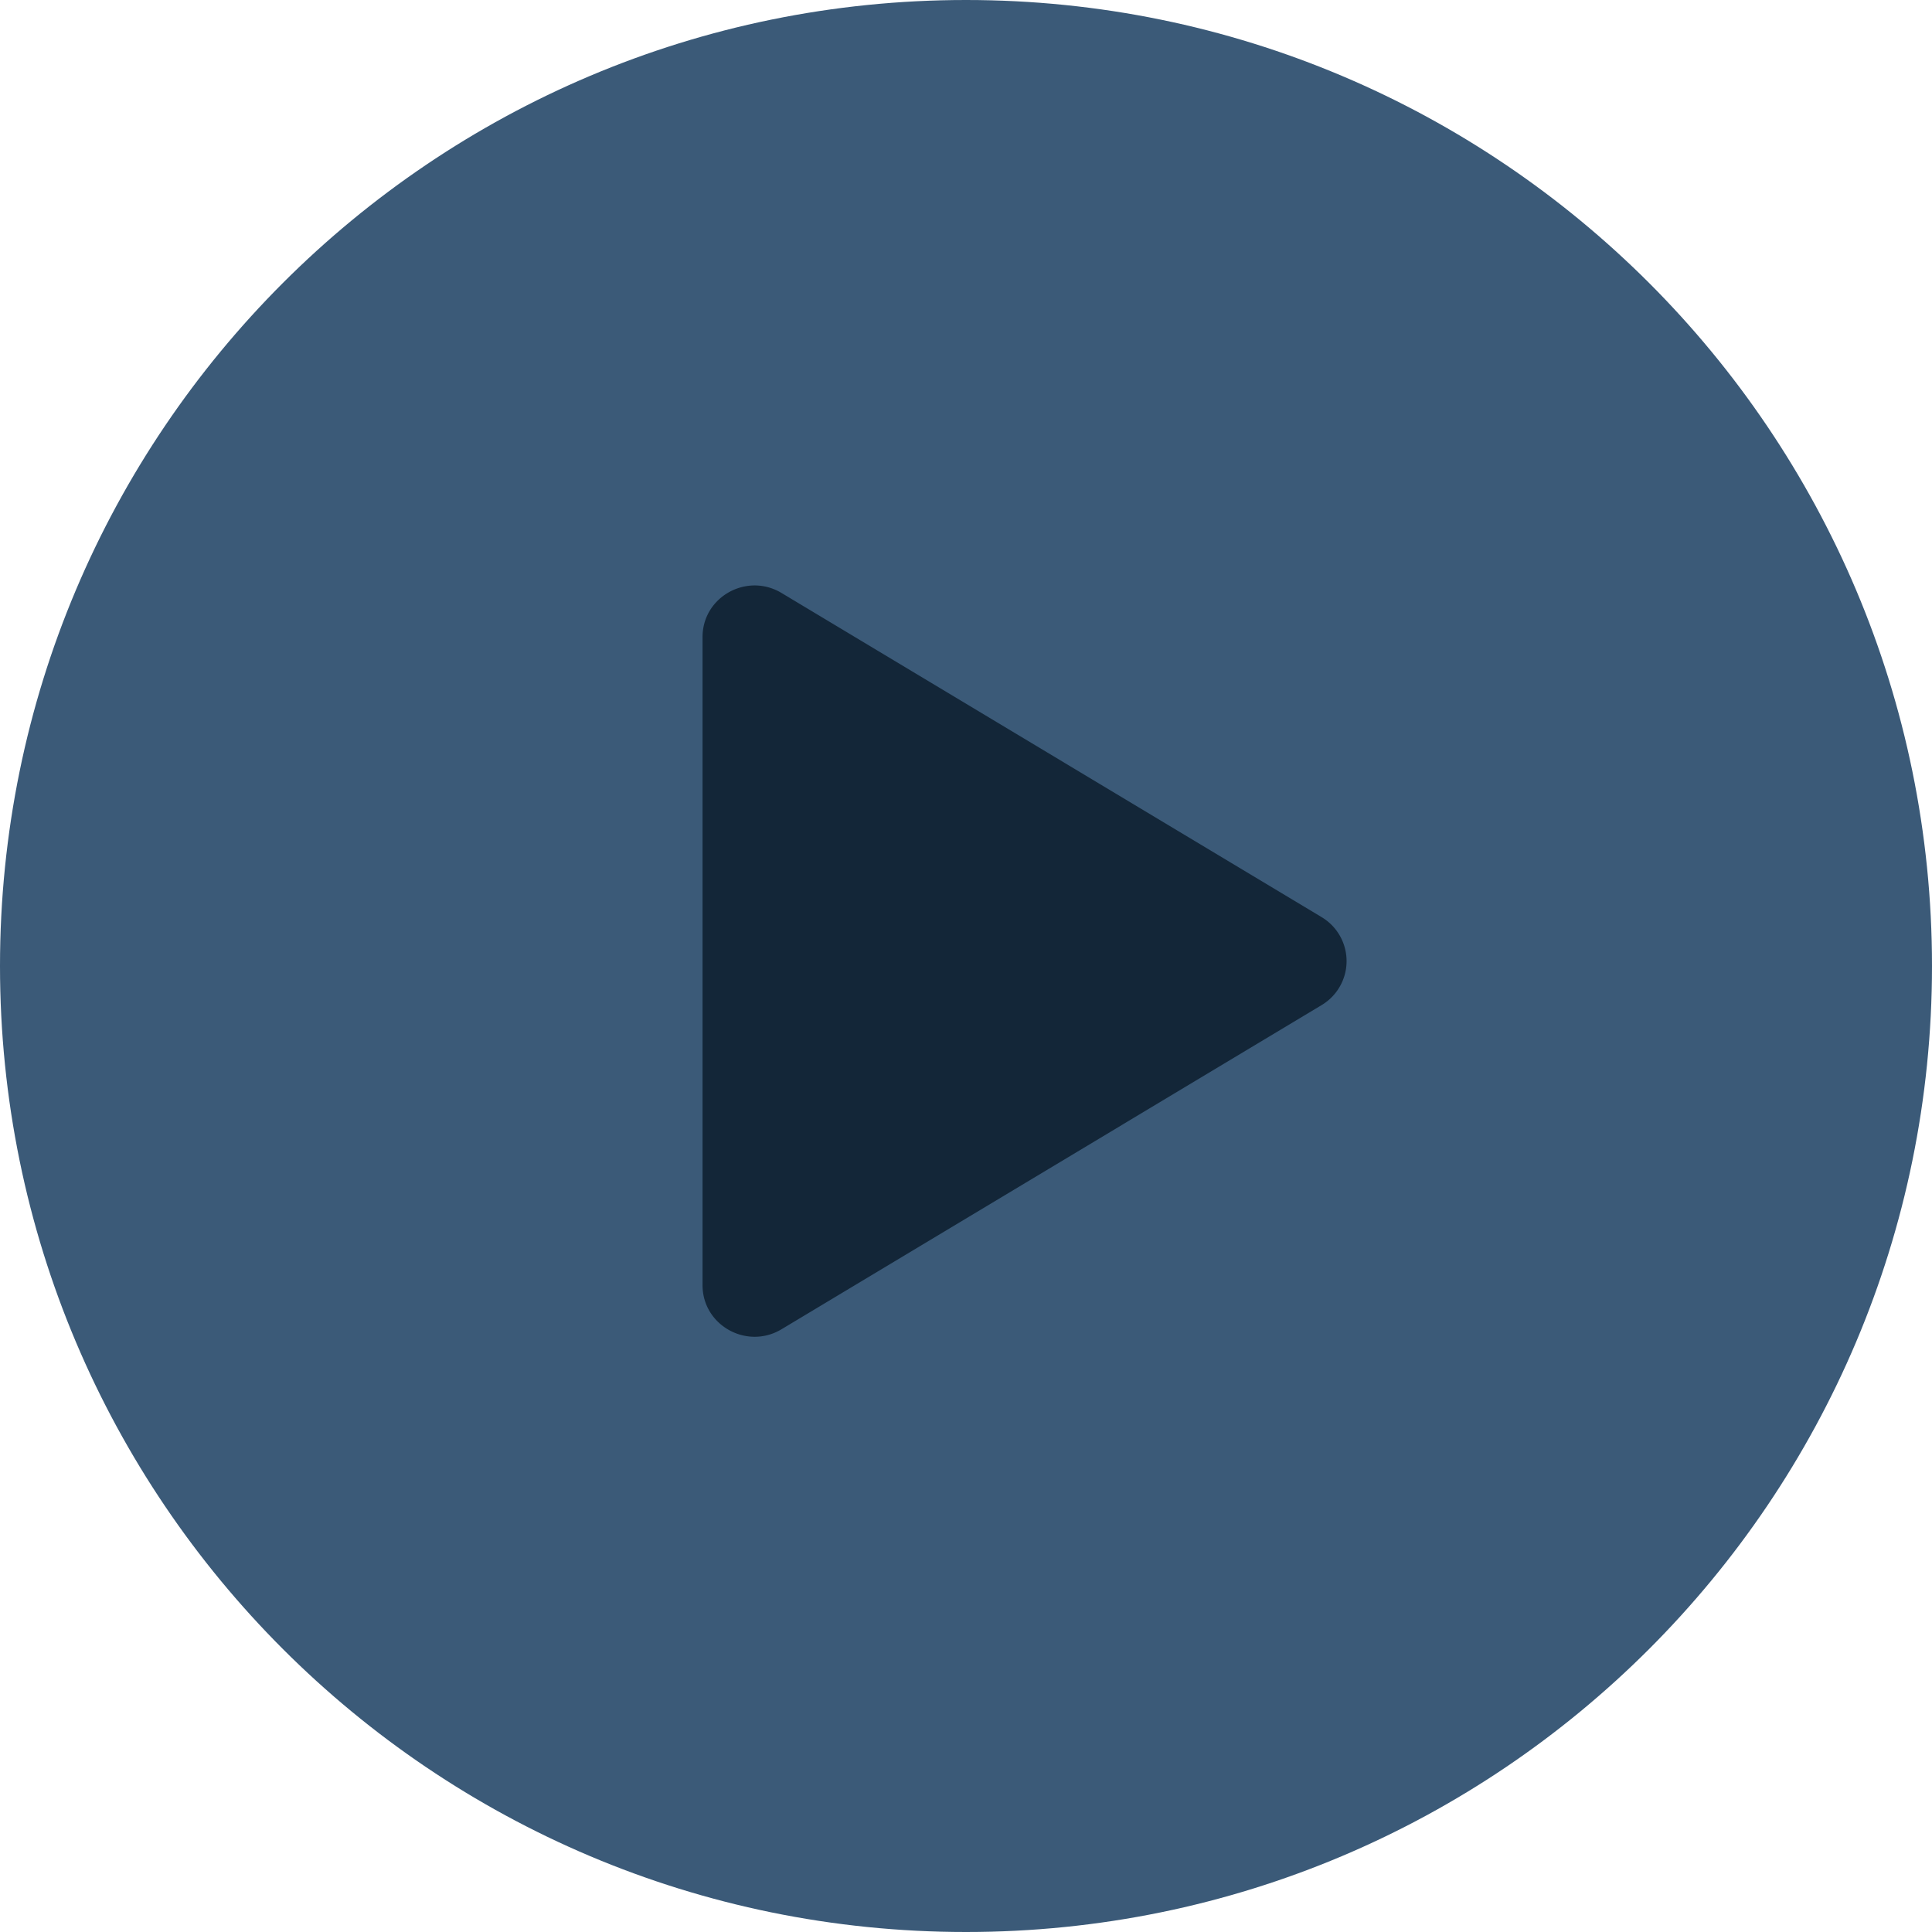 <svg xmlns="http://www.w3.org/2000/svg" width="33" height="33" viewBox="0 0 33 33">
    <g fill="none" fill-rule="evenodd">
        <path fill="#3B5A78" d="M0 16.5C0 7.387 7.387 0 16.5 0S33 7.387 33 16.5 25.613 33 16.5 33 0 25.613 0 16.5z"/>
        <path fill="#132638" fill-rule="nonzero" d="M12 10.881c0-.686.758-1.108 1.35-.752l9.222 5.535a.875.875 0 0 1 0 1.505l-9.222 5.535c-.592.356-1.35-.066-1.35-.752v-11.07z"/>
    </g>
</svg>
